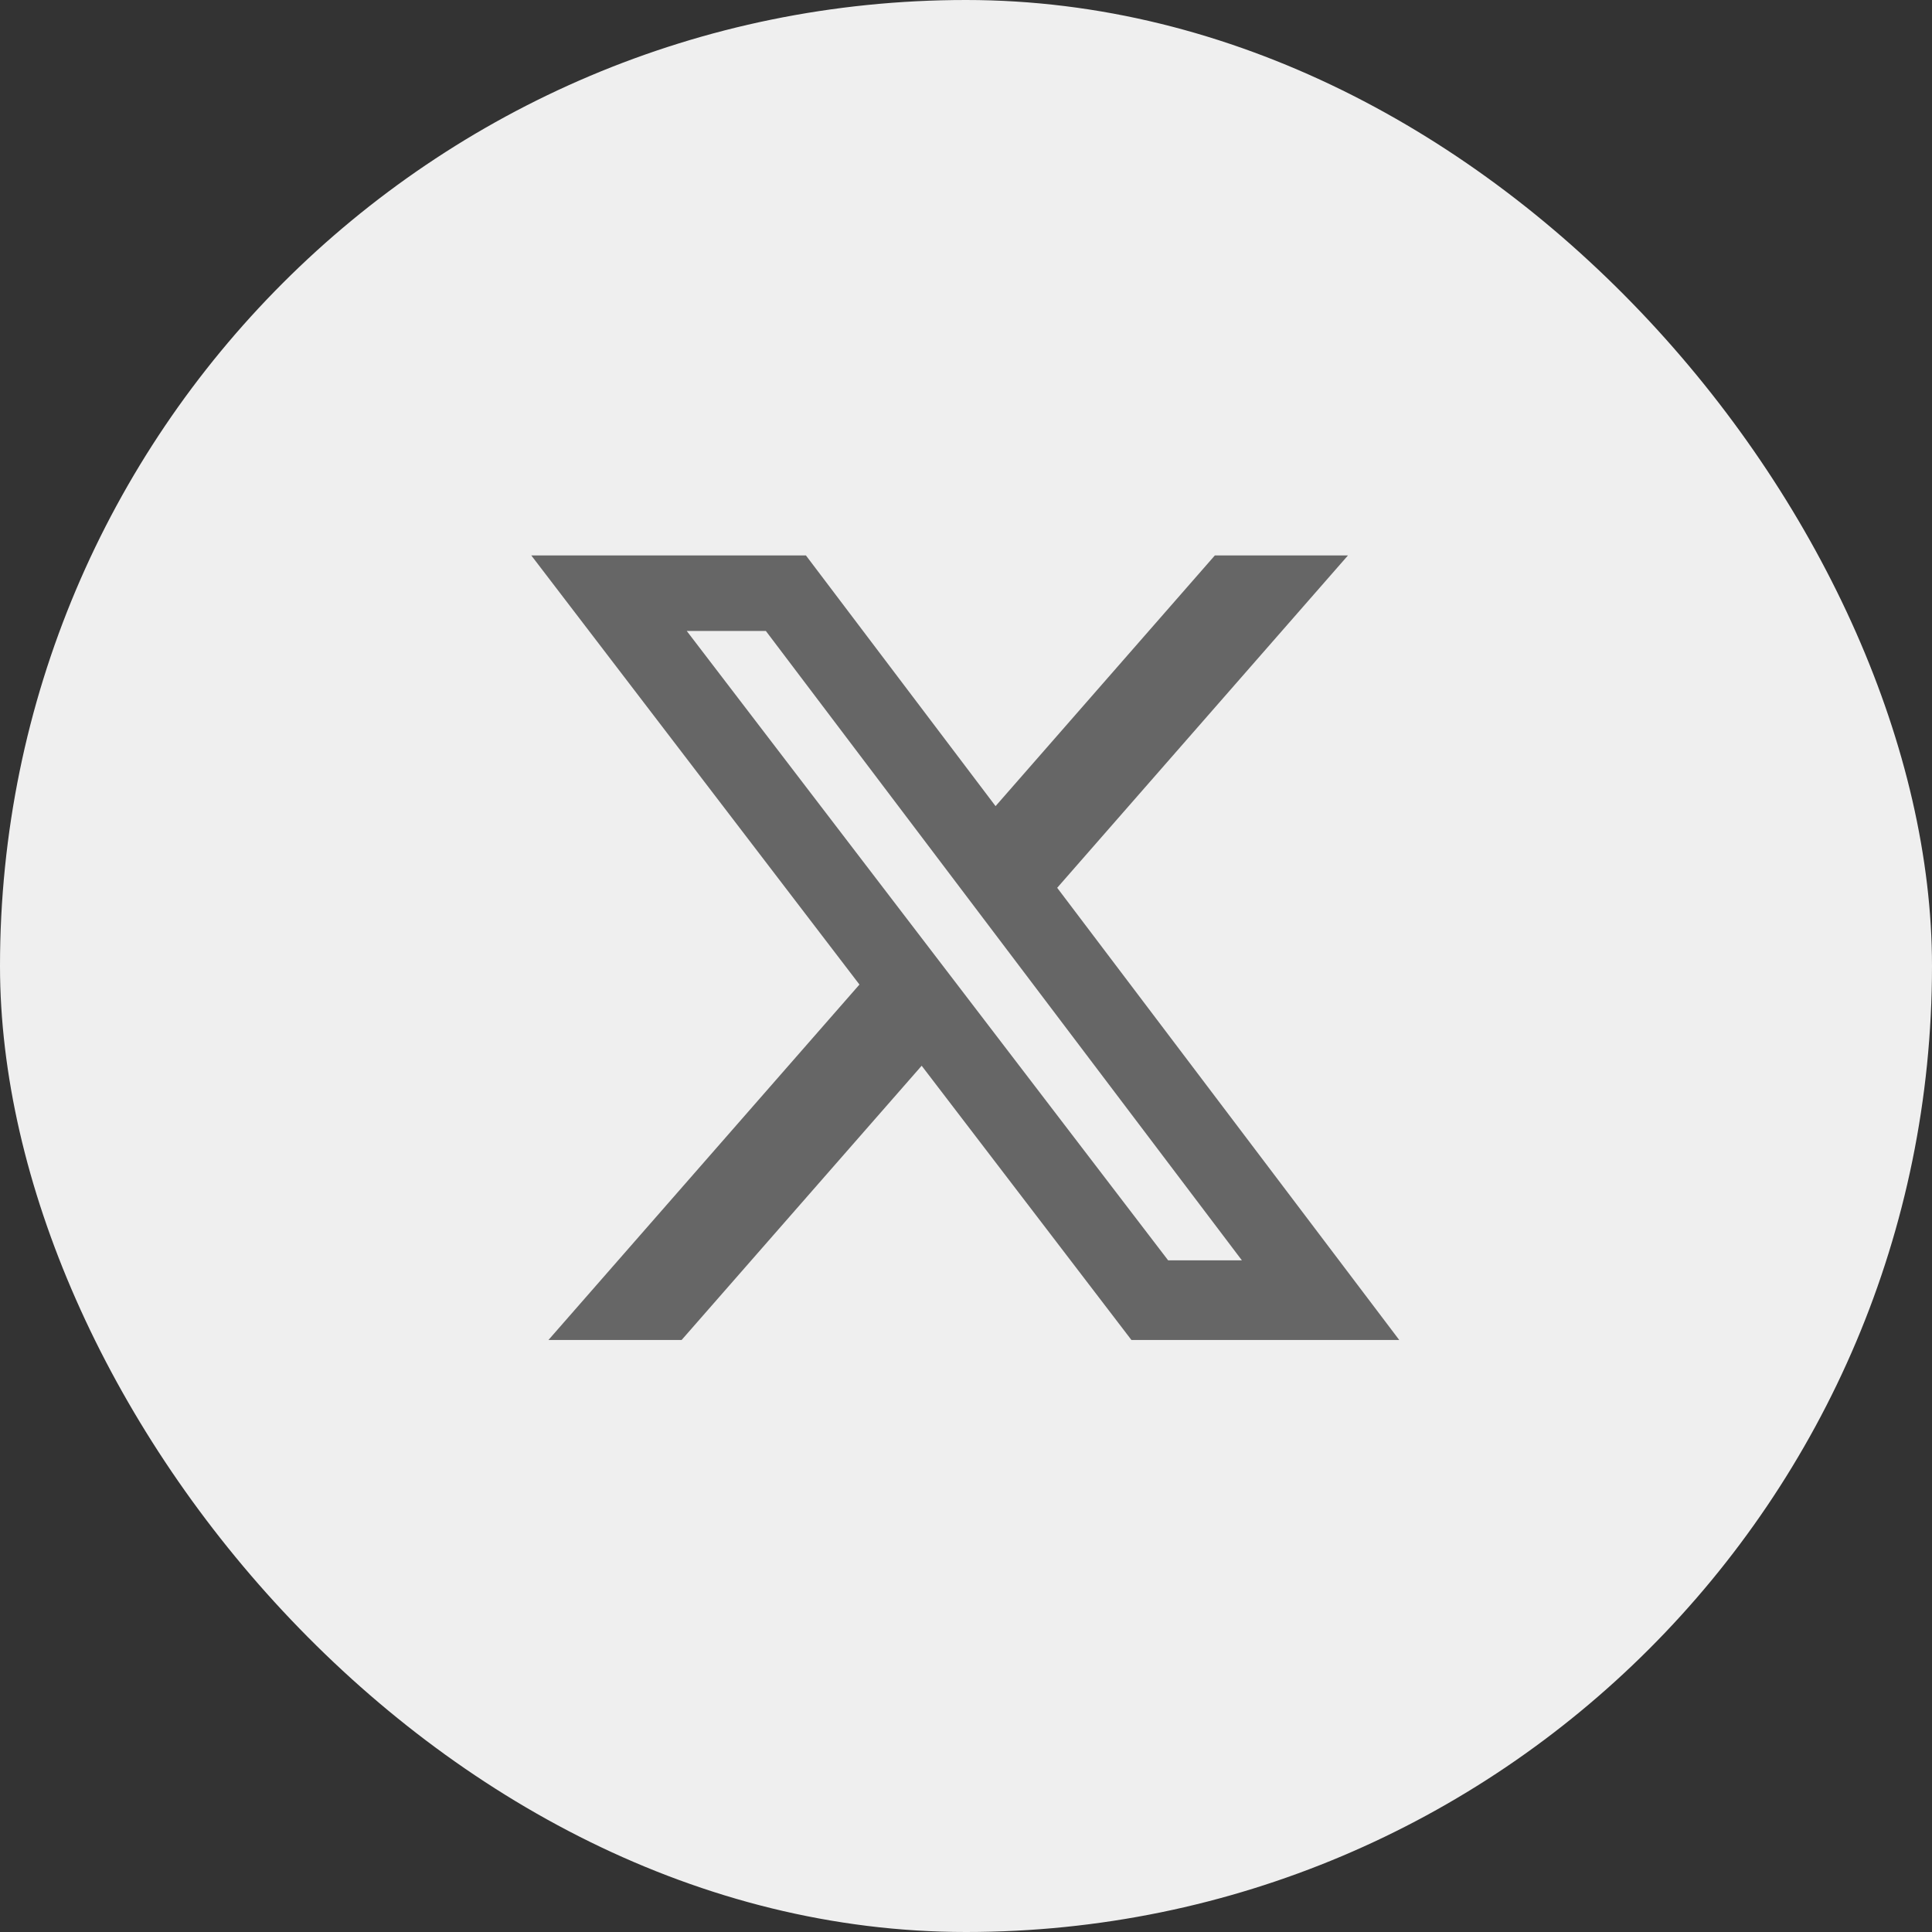 <svg xmlns="http://www.w3.org/2000/svg" xmlns:xlink="http://www.w3.org/1999/xlink" fill="none" version="1.1" width="40" height="40" viewBox="0 0 40 40"><rect x="0" y="0" width="40" height="40" fill="#333333" stroke="none"/><defs><clipPath id="master_svg0_4_5642"><rect x="0" y="0" width="40" height="40" rx="20"/></clipPath></defs><g clip-path="url(#master_svg0_4_5642)"><rect x="0" y="0" width="40" height="40" rx="20" fill="#EFEFEF" fill-opacity="1"/><g><path d="M25.152,11.5L20.612,16.69L16.686,11.5L11,11.5L17.794,20.384L11.355,27.743L14.112,27.743L19.082,22.065L23.425,27.743L28.97,27.743L21.888,18.381L27.908,11.5L25.152,11.5ZM24.185,26.094L14.218,13.063L15.856,13.063L25.712,26.094L24.185,26.094Z" fill="#666666" fill-opacity="1" style="mix-blend-mode:passthrough"/></g></g></svg>